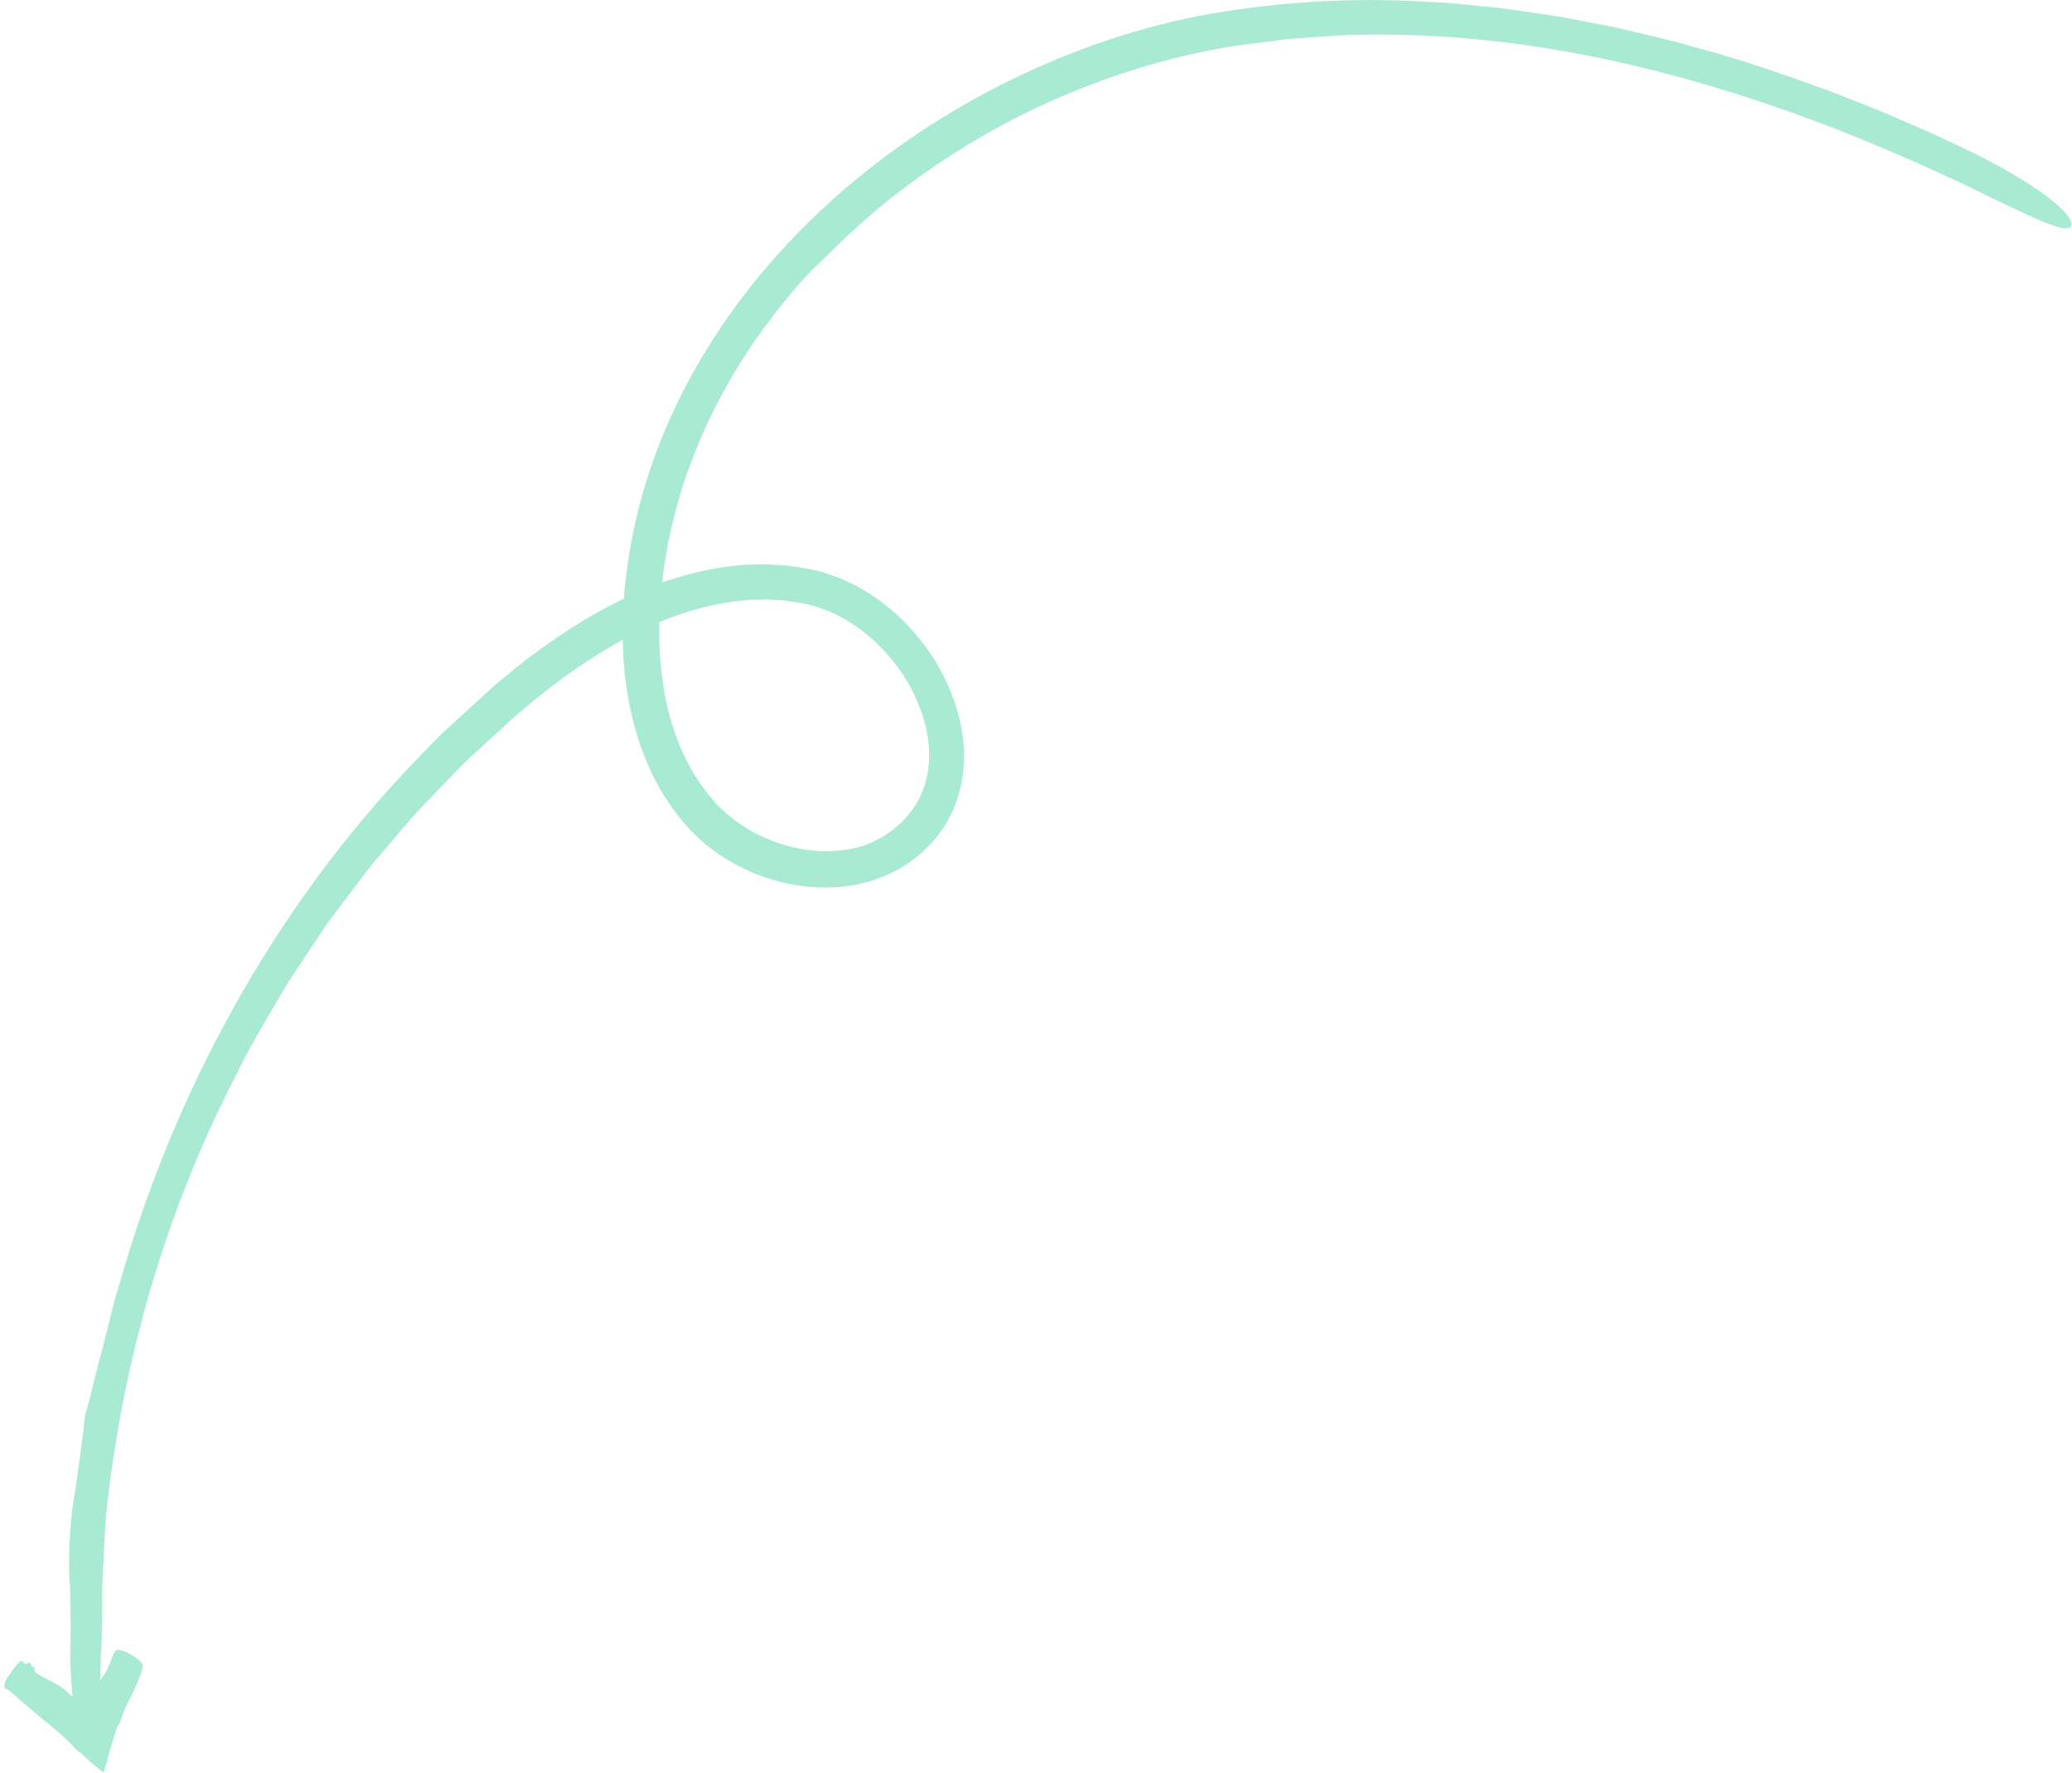 <svg width="429" height="367" viewBox="0 0 429 367" fill="none" xmlns="http://www.w3.org/2000/svg">
<path d="M178.373 175.212C173.73 176.542 168.573 176.562 163.716 175.276C158.825 174.1 154.258 171.669 150.49 168.491C150.045 168.116 149.658 167.683 149.224 167.289C148.81 166.88 148.375 166.511 147.99 166.028C147.202 165.118 146.403 164.226 145.714 163.23C144.243 161.312 143.035 159.196 141.935 157.024C139.818 152.623 138.309 147.843 137.489 142.881C136.639 137.928 136.341 132.834 136.534 127.73C136.593 125.177 136.843 122.627 137.158 120.074C137.387 117.513 137.916 114.99 138.316 112.446C139.369 107.409 140.67 102.408 142.407 97.546C144.193 92.711 146.157 87.924 148.593 83.348C151.004 78.77 153.636 74.302 156.639 70.066L157.745 68.464L158.914 66.91C159.705 65.877 160.466 64.827 161.262 63.809C162.921 61.81 164.527 59.769 166.293 57.855C166.998 57.068 167.723 56.292 168.481 55.548L170.795 53.361L170.673 53.512C175.06 49.019 179.737 44.789 184.666 40.865C189.619 36.968 194.809 33.381 200.192 30.093C210.943 23.497 222.557 18.301 234.568 14.49C241.527 12.308 248.636 10.617 255.836 9.477L266.731 8.069L277.699 7.316C292.353 6.726 307.076 7.812 321.601 10.223C350.677 15.071 378.815 25.071 405.597 37.699C407.717 38.632 410.118 39.912 412.633 41.103C415.132 42.322 417.708 43.495 419.996 44.585C424.601 46.717 428.315 48.008 428.801 46.831C429.79 44.448 421.274 37.689 406.427 30.618L399.676 27.463L392.822 24.493L389.392 23.013L385.918 21.636L378.964 18.893C369.603 15.48 360.176 12.21 350.527 9.662C345.742 8.25 340.87 7.199 336.018 6.044L334.198 5.61L325.022 3.849C323.799 3.606 322.571 3.374 321.34 3.216C316.404 2.513 311.499 1.662 306.529 1.273C304.053 1.052 301.576 0.716 299.097 0.569L291.646 0.175C277.094 -0.433 262.494 0.636 248.101 3.318C233.726 6.175 219.826 11.153 206.782 17.796C193.758 24.451 181.587 32.82 170.813 42.758C160.044 52.686 150.689 64.243 143.507 77.121C137.083 88.678 132.418 101.313 130.327 114.454C129.27 120.999 128.663 127.679 128.987 134.388C129.261 141.096 130.351 147.833 132.579 154.318C133.719 157.549 135.133 160.702 136.868 163.713C138.66 166.691 140.74 169.497 143.151 172.051C148.143 177.201 154.502 180.74 161.322 182.501C164.725 183.428 168.283 183.801 171.855 183.709C173.644 183.715 175.42 183.42 177.2 183.166L179.839 182.517C180.724 182.329 181.564 181.924 182.428 181.635C189.26 179.036 195.178 173.536 197.805 166.492C199.058 163.218 199.639 159.725 199.599 156.31C199.56 152.896 198.962 149.542 197.976 146.358C195.978 139.988 192.475 134.255 187.949 129.465C183.412 124.696 177.754 120.84 171.278 118.759C170.472 118.503 169.651 118.253 168.816 118.072L167.571 117.778L166.356 117.591C164.737 117.371 163.123 117.026 161.491 116.991C159.856 116.891 158.223 116.766 156.595 116.862L154.151 116.928C153.337 116.988 152.535 117.094 151.725 117.17C145.265 117.875 139.029 119.678 133.176 122.129C127.307 124.584 121.802 127.676 116.588 131.121C111.384 134.572 106.459 138.395 101.795 142.441L94.989 148.664L91.593 151.786C90.456 152.82 89.439 153.985 88.36 155.076C73.426 170.158 60.586 187.259 50.053 205.602C39.509 223.964 31.233 243.571 25.303 263.839C24.946 265.037 24.589 266.234 24.227 267.442C23.845 268.638 23.531 269.873 23.243 271.108C22.641 273.578 22.024 276.053 21.393 278.506C19.991 283.388 19.005 288.282 17.657 292.835L17.659 292.67C17.028 298.401 16.208 304.565 15.233 310.708C14.676 313.766 14.553 316.873 14.384 319.878C14.25 322.889 14.255 325.836 14.505 328.638C14.549 332.529 14.71 336.51 14.608 340.295C14.581 341.381 14.557 342.417 14.535 343.404C14.538 344.391 14.608 345.326 14.655 346.21C14.75 347.978 14.857 349.562 14.983 350.95C15.226 353.722 15.505 355.734 15.852 357.001C16.54 359.547 17.475 359.131 18.745 356.148C19.302 354.844 20.225 356.226 20.413 352.08C20.409 352.065 20.351 351.776 20.351 351.776L20.401 351.894C20.736 348.981 20.796 345.942 20.885 342.804C21.08 339.66 21.148 336.42 21.164 333.138C21.189 331.5 21.124 329.839 21.18 328.192C21.266 326.537 21.342 324.877 21.422 323.231C21.599 319.936 21.69 316.632 21.987 313.443C25.296 282.157 34.096 251.381 48.471 223.365C51.881 216.27 56.003 209.555 60.021 202.796L66.555 192.977C67.609 191.309 68.832 189.772 70.013 188.199L73.562 183.485C74.766 181.938 75.888 180.307 77.155 178.807L80.985 174.326C83.558 171.349 86.005 168.276 88.815 165.52C91.561 162.715 94.221 159.812 97.044 157.077L105.734 149.119C112.904 142.726 120.631 137.013 128.909 132.476C137.157 127.922 146.152 124.794 155.273 124.208C156.412 124.186 157.552 124.115 158.69 124.118L162.085 124.299C164.332 124.61 166.611 124.863 168.644 125.492C172.823 126.683 176.713 128.994 180.104 131.861C183.482 134.772 186.342 138.317 188.481 142.218C190.589 146.127 192.019 150.403 192.323 154.656C192.68 159.322 191.563 163.874 188.998 167.483L187.984 168.803L186.848 170.042L185.593 171.151L184.972 171.716C184.75 171.887 184.503 172.032 184.286 172.193L182.906 173.156L181.409 173.939L180.66 174.343L179.86 174.654L178.254 175.287C178.276 175.248 178.327 175.225 178.373 175.212Z" fill="#A9EAD3"/>
<path d="M16.703 362.876C17.526 363.653 18.404 364.563 19.267 365.246L21.474 366.969C22.401 363.797 23.281 360.341 24.279 357.412C24.341 357.229 24.541 357.123 24.673 356.978L24.682 357.008L25.481 354.737C25.685 354.185 25.914 353.633 26.172 353.098C27.381 350.619 28.67 348.248 29.475 345.481C29.609 345.056 29.996 344.426 27.891 343.028C25.694 341.566 24.117 341.178 23.738 341.953C22.846 343.814 22.362 345.864 21.042 347.436C20.075 348.602 19.372 349.915 18.773 351.273C18.623 351.612 18.483 351.957 18.343 352.302L18.022 353.135C17.932 353.367 17.881 353.505 17.817 353.597C17.704 353.753 17.642 353.936 17.583 354.134C17.421 354.056 17.185 353.836 17.034 353.624C16.973 353.526 16.922 353.409 16.902 353.308L16.898 353.267L16.755 353.111L16.448 352.787L15.824 352.134C14.999 351.267 14.149 350.423 13.223 349.692C11.608 348.425 9.601 347.658 7.849 346.57C7.438 346.317 6.947 346.096 7.202 345.059L7.228 345.035C6.076 345.587 6.912 343.503 5.426 344.497C5.255 344.414 4.994 344.423 4.907 344.234C4.512 343.375 3.771 343.95 2.188 346.388C1.84 346.924 1.263 347.526 1.152 348.003L1.193 347.974L1.162 348.008C0.384 349.894 1.519 349.602 1.987 350.028C4.303 352.132 6.739 354.11 9.123 356.137L11.35 357.961C11.728 358.273 12.051 358.567 12.451 358.93C13.108 359.5 13.759 360.104 14.428 360.744C15.136 361.431 15.881 362.51 16.717 362.897L16.703 362.876Z" fill="#A9EAD3"/>
</svg>
